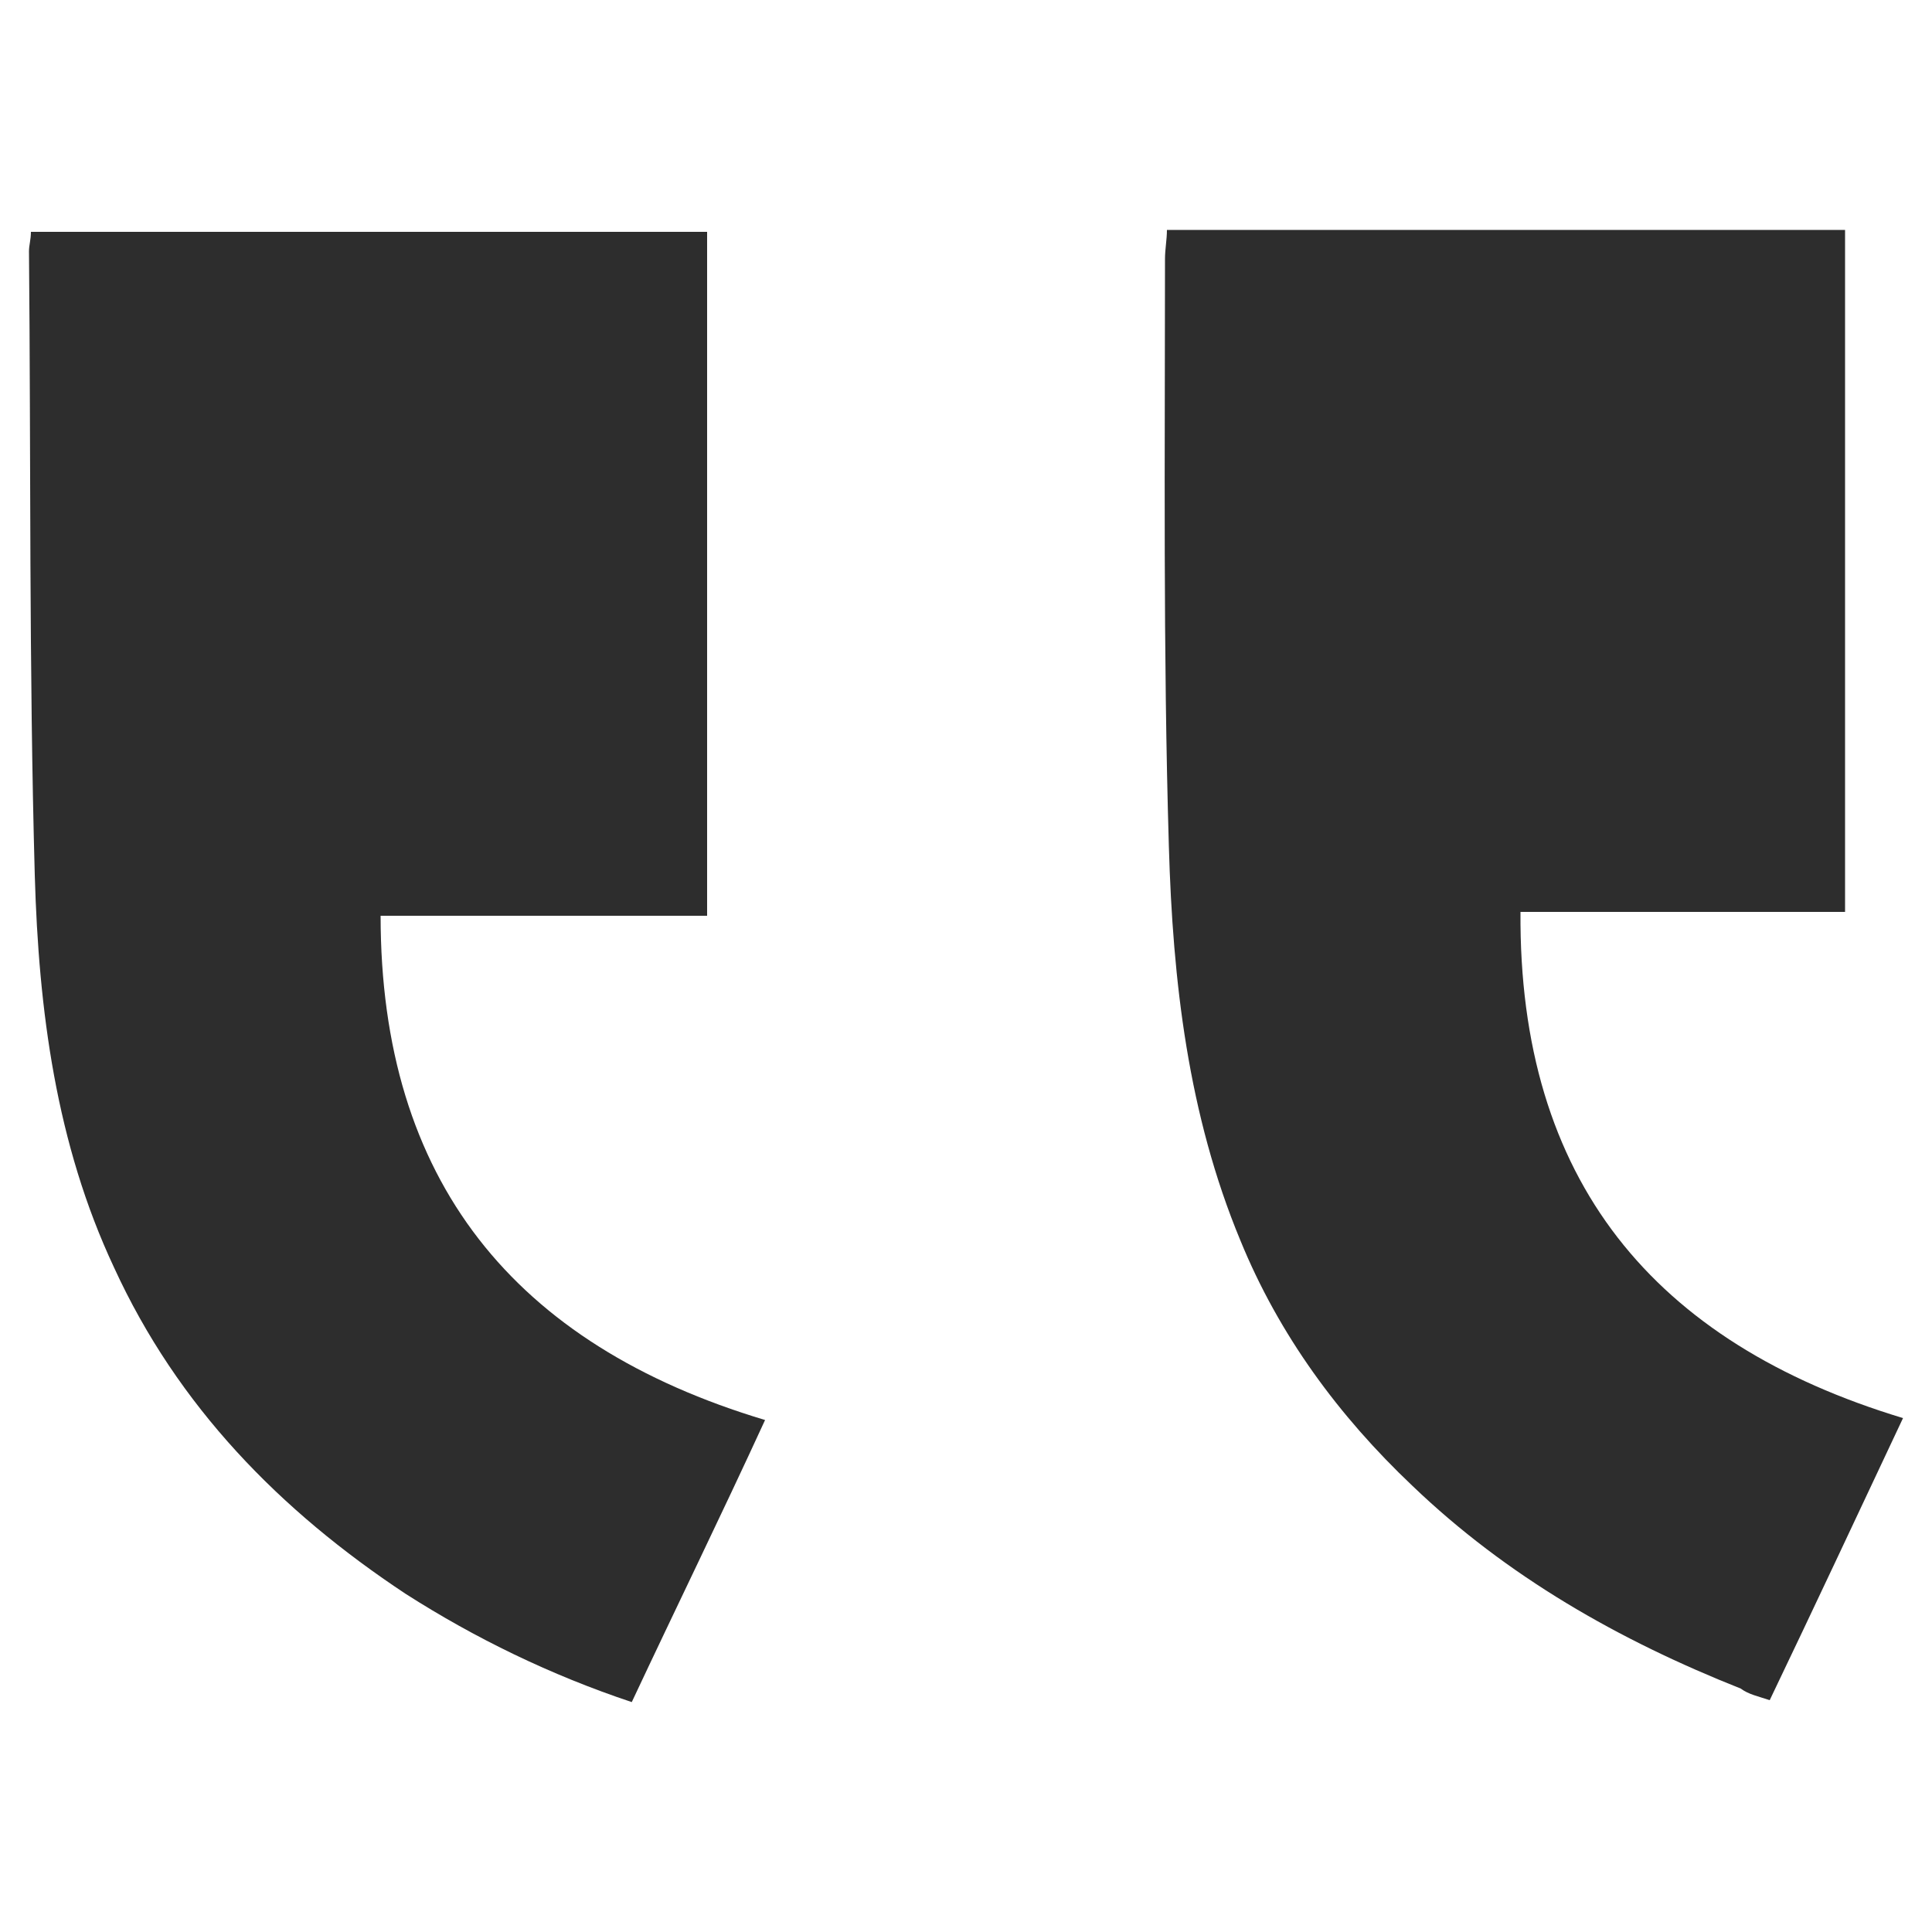<?xml version="1.0" encoding="utf-8"?>
<!-- Generator: Adobe Illustrator 21.0.0, SVG Export Plug-In . SVG Version: 6.00 Build 0)  -->
<svg version="1.1" id="Layer_1" xmlns="http://www.w3.org/2000/svg" xmlns:xlink="http://www.w3.org/1999/xlink" x="0px" y="0px"
	 viewBox="0 0 100 100" style="enable-background:new 0 0 100 100;" xml:space="preserve">
<style type="text/css">
	.st0{fill:#2D2D2D;}
</style>
<g>
	<path class="st0" d="M1.6,12c0,0.4-0.1,0.7-0.1,1c0.1,10.8,0,21.5,0.3,32.3c0.2,7,1.1,13.9,4.1,20.3c3.3,7.2,8.6,12.6,15.1,16.9
		c3.6,2.3,7.5,4.2,11.7,5.6c2.3-4.9,4.6-9.6,6.9-14.6c-13-3.9-19.9-12.4-19.9-26.1c5.5,0,11.1,0,16.9,0c0-11.9,0-23.6,0-35.4
		C25.1,12,13.4,12,1.6,12z"/>
	<path class="st0" d="M91.6,88c2.3-4.8,4.5-9.5,6.9-14.6c-12.9-3.9-19.9-12.3-19.8-26.2c5.5,0,11.1,0,16.8,0c0-11.9,0-23.6,0-35.3
		c-11.7,0-23.3,0-35.1,0c0,0.5-0.1,1-0.1,1.5c0,10.1-0.1,20.3,0.2,30.4c0.2,7,1,13.9,3.7,20.4c2,4.9,5.1,9.1,8.9,12.7
		c4.9,4.7,10.7,8,17,10.5C90.5,87.7,91,87.8,91.6,88z"/>
</g>
</svg>
